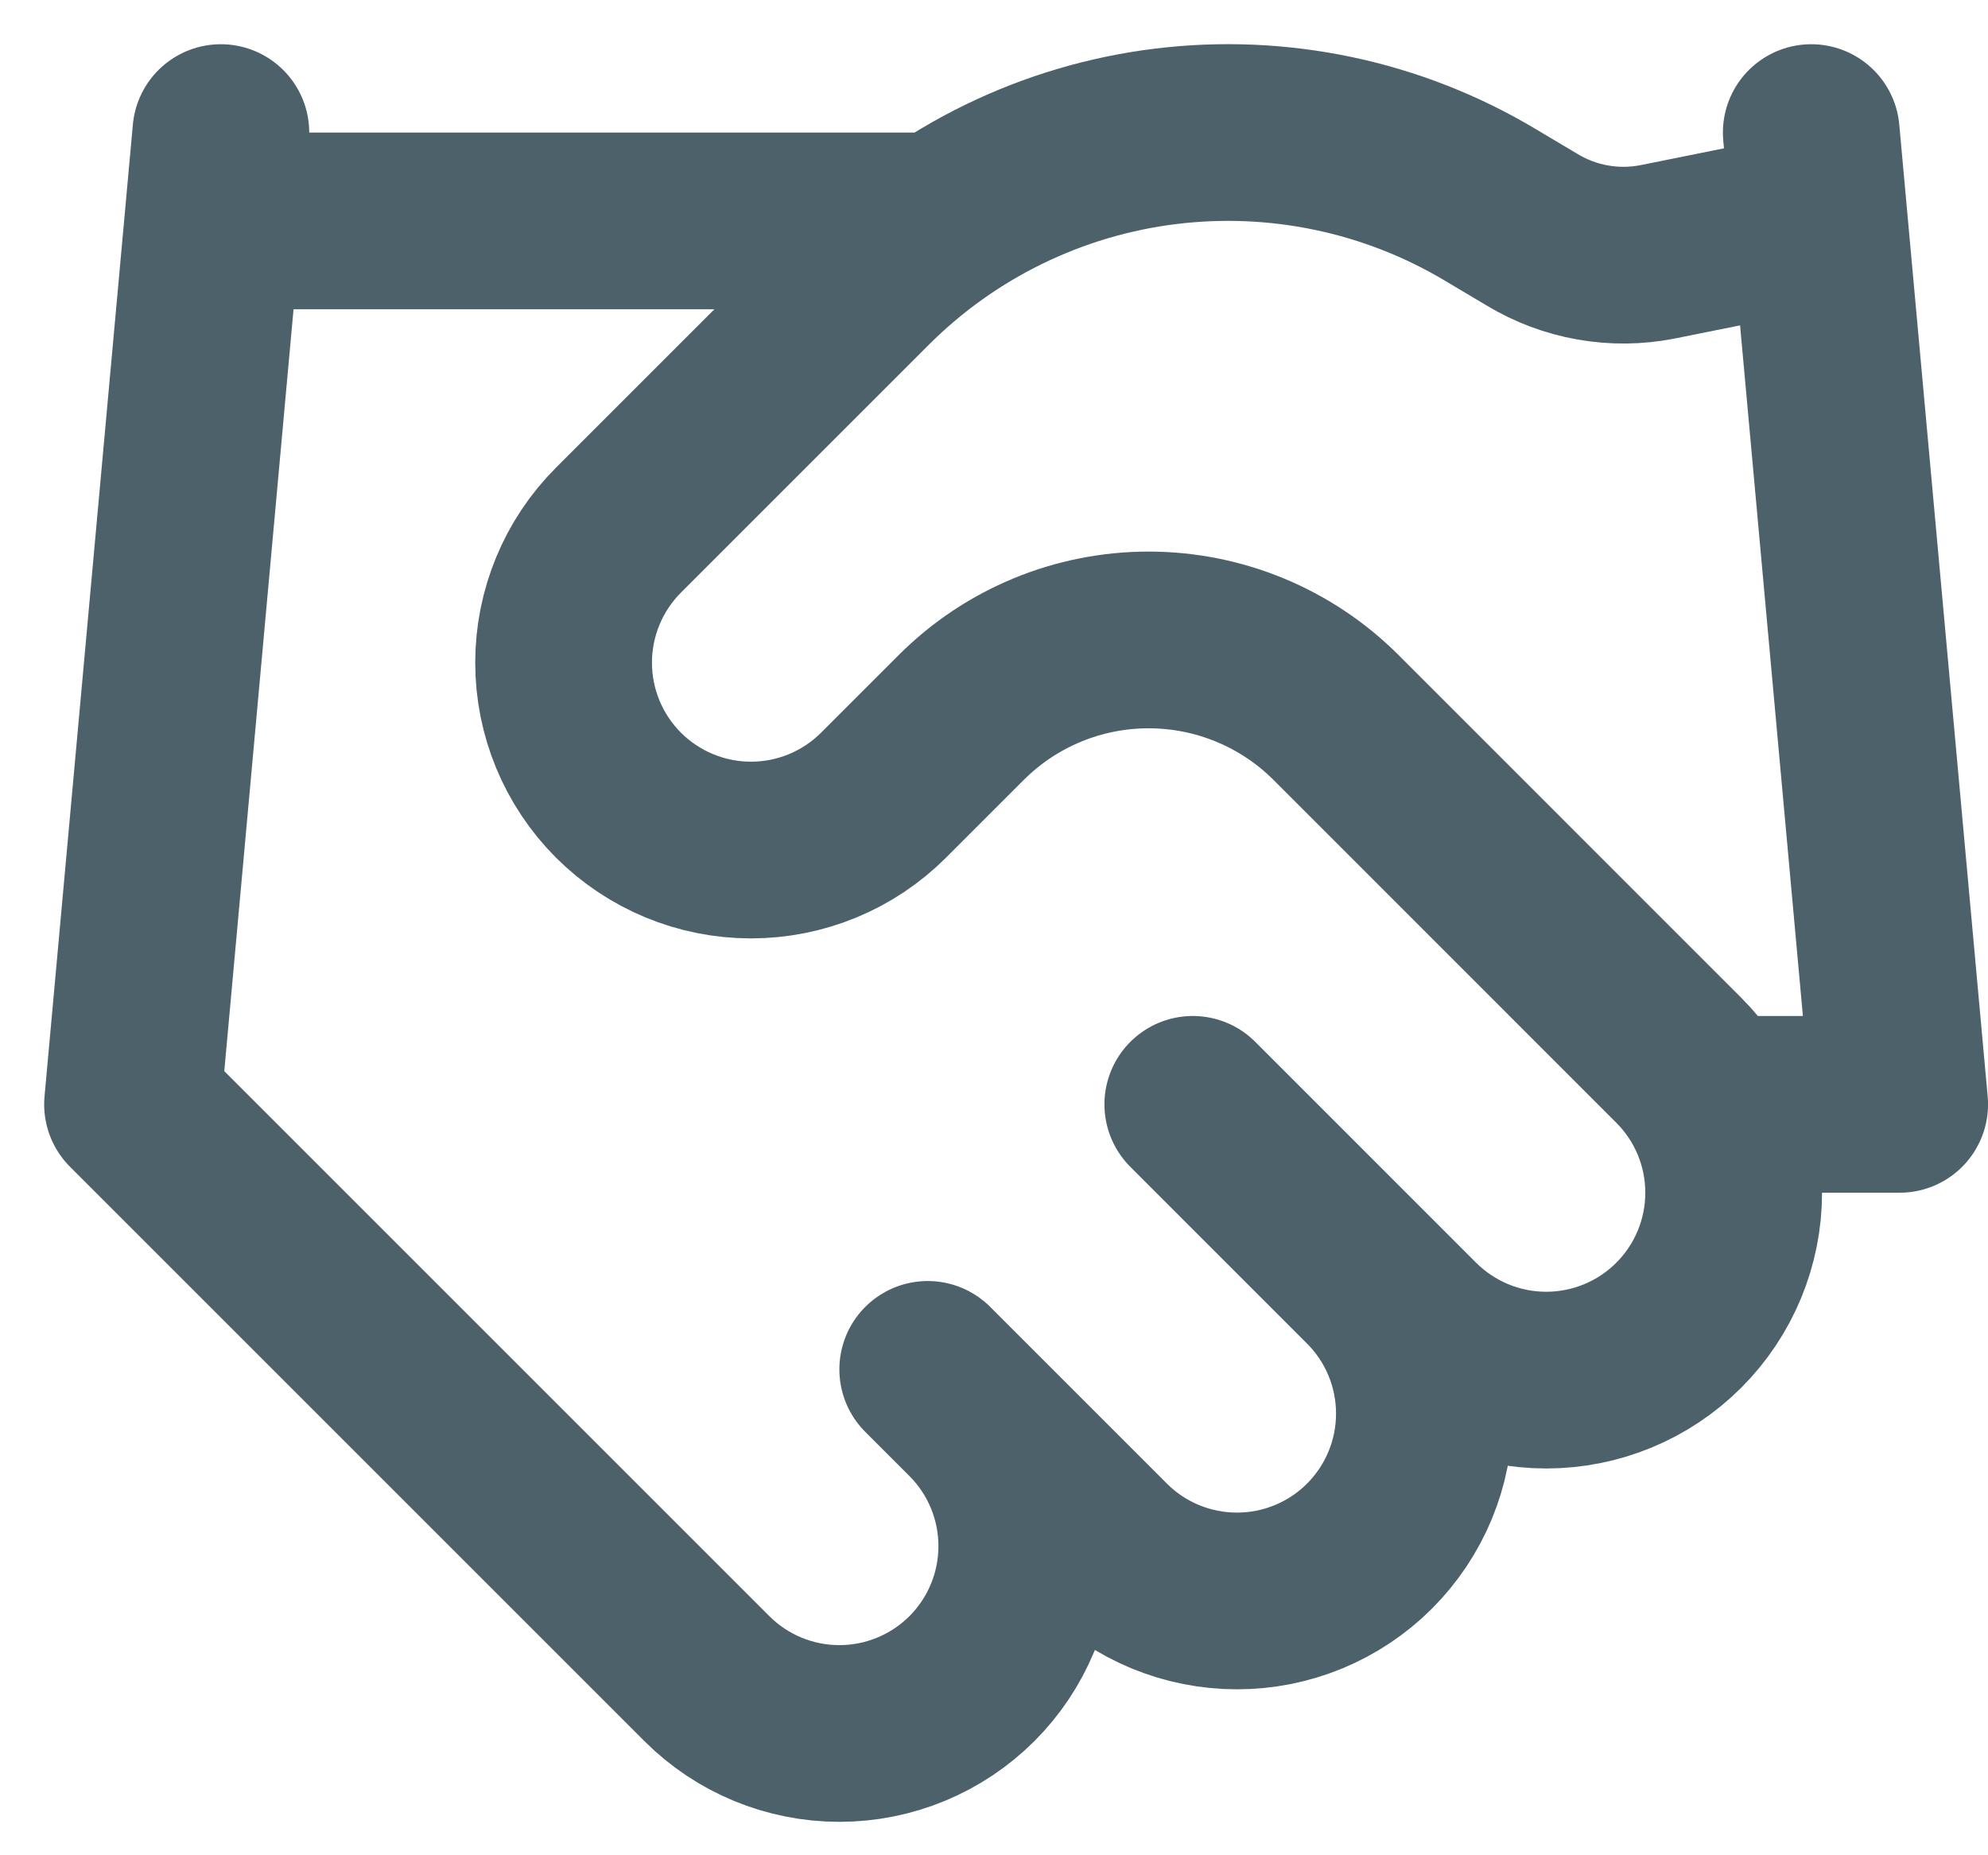 <?xml version="1.0" encoding="utf-8"?>
<svg xmlns="http://www.w3.org/2000/svg" fill="none" height="100%" overflow="visible" preserveAspectRatio="none" style="display: block;" viewBox="0 0 30 28" width="100%">
<path d="M14 20.667L16.667 23.334C16.929 23.597 17.241 23.805 17.584 23.947C17.927 24.089 18.295 24.162 18.667 24.162C19.038 24.162 19.406 24.089 19.749 23.947C20.092 23.805 20.404 23.597 20.667 23.334C20.929 23.071 21.138 22.759 21.28 22.416C21.422 22.073 21.495 21.705 21.495 21.334C21.495 20.963 21.422 20.595 21.28 20.252C21.138 19.908 20.929 19.597 20.667 19.334M18 16.667L21.333 20.001C21.864 20.531 22.583 20.829 23.333 20.829C24.084 20.829 24.803 20.531 25.333 20.001C25.864 19.47 26.162 18.751 26.162 18.001C26.162 17.25 25.864 16.531 25.333 16.001L20.16 10.827C19.41 10.078 18.393 9.658 17.333 9.658C16.273 9.658 15.257 10.078 14.507 10.827L13.333 12.001C12.803 12.531 12.084 12.829 11.333 12.829C10.583 12.829 9.864 12.531 9.333 12.001C8.803 11.47 8.505 10.751 8.505 10.001C8.505 9.251 8.803 8.531 9.333 8.001L13.08 4.254C14.296 3.041 15.883 2.268 17.587 2.058C19.293 1.848 21.019 2.212 22.493 3.094L23.12 3.467C23.688 3.81 24.363 3.929 25.013 3.801L27.333 3.334M27.333 2.001L28.667 16.667H26M3.333 2.001L2 16.667L10.667 25.334C11.197 25.864 11.916 26.162 12.667 26.162C13.417 26.162 14.136 25.864 14.667 25.334C15.197 24.804 15.495 24.084 15.495 23.334C15.495 22.584 15.197 21.864 14.667 21.334M3.333 3.334H14" id="Vector" stroke="#4C6169" stroke-linecap="round" stroke-linejoin="round" stroke-width="2.667"/>
</svg>
